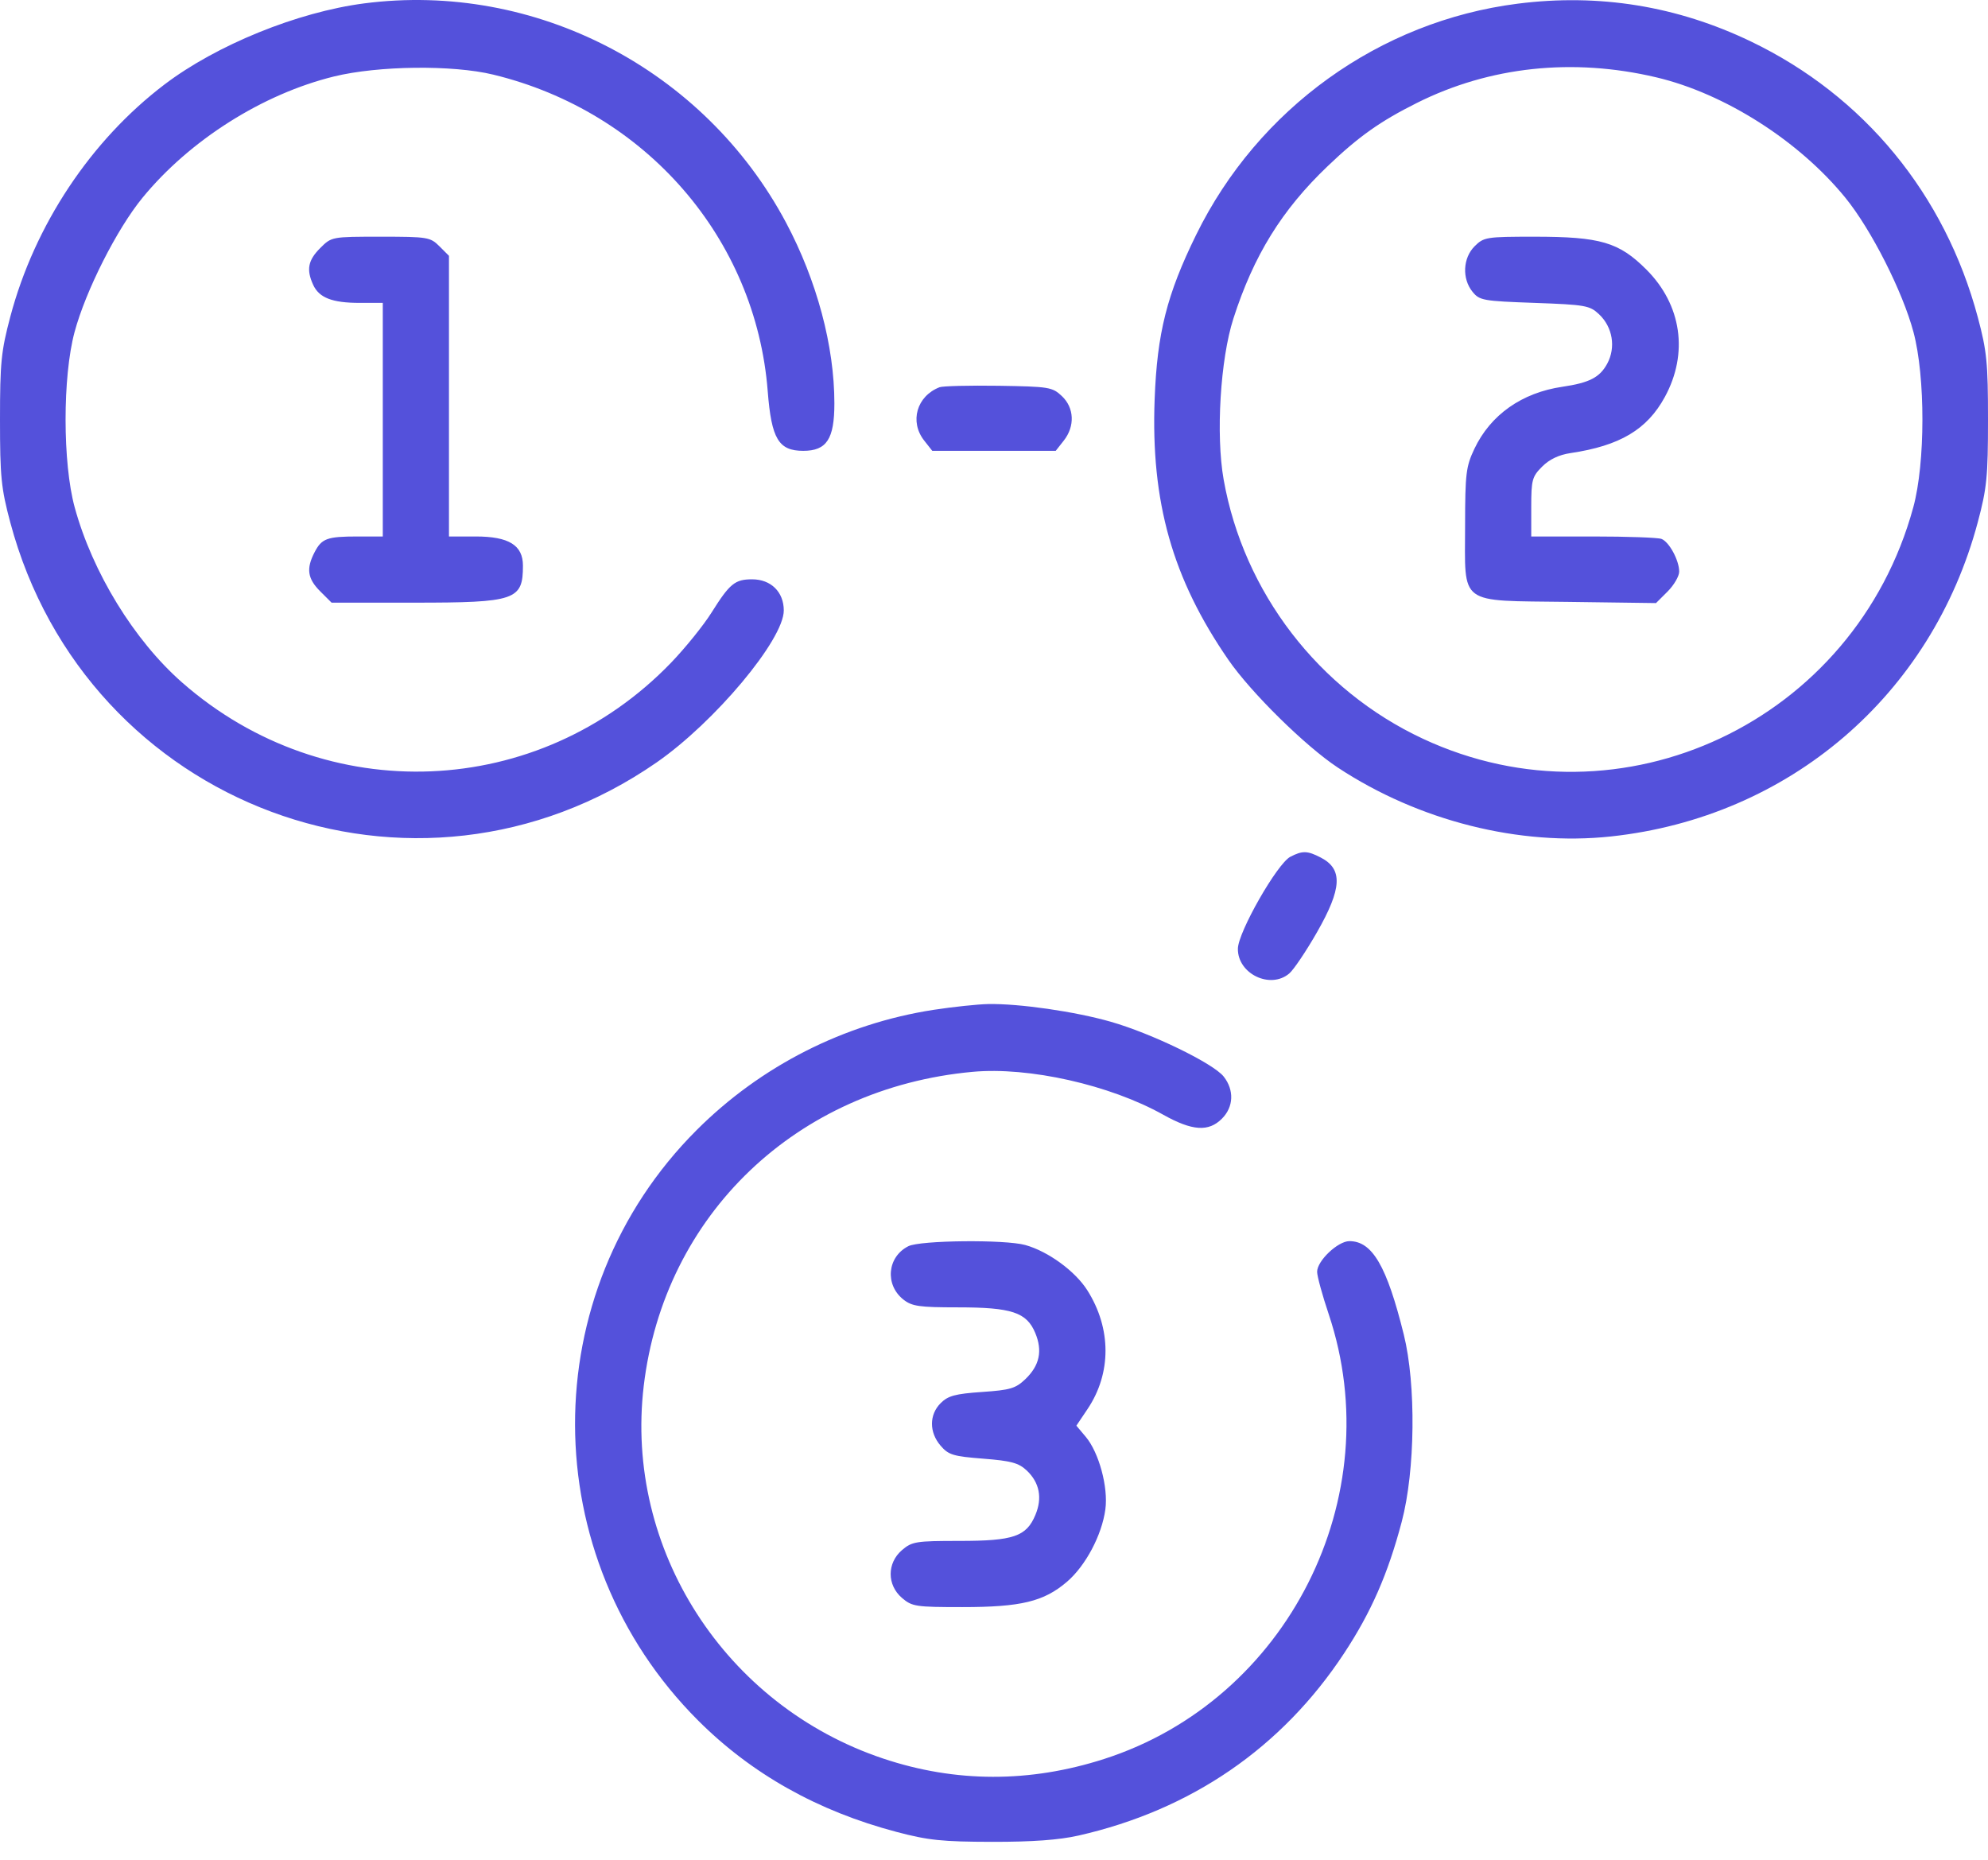 <?xml version="1.0" encoding="UTF-8"?> <svg xmlns="http://www.w3.org/2000/svg" width="62" height="58" viewBox="0 0 62 58" fill="none"> <path fill-rule="evenodd" clip-rule="evenodd" d="M11.356 0.106C9.279 0.376 6.75 1.403 5.127 2.637C2.831 4.382 1.081 7.017 0.323 9.871C0.036 10.952 0 11.306 0 13.089C0 14.867 0.036 15.226 0.319 16.287C2.69 25.171 12.957 28.988 20.475 23.78C22.289 22.523 24.444 19.949 24.444 19.038C24.444 18.461 24.043 18.067 23.457 18.067C22.922 18.067 22.759 18.199 22.194 19.099C21.943 19.5 21.376 20.202 20.935 20.661C16.81 24.947 10.161 25.219 5.679 21.284C4.182 19.969 2.884 17.852 2.329 15.821C1.952 14.438 1.95 11.755 2.325 10.357C2.671 9.069 3.643 7.145 4.442 6.17C5.915 4.371 8.191 2.93 10.42 2.384C11.8 2.047 14.115 2.02 15.382 2.327C20.14 3.48 23.572 7.436 23.943 12.201C24.059 13.687 24.282 14.06 25.051 14.06C25.781 14.06 26.022 13.693 26.022 12.579C26.022 10.793 25.476 8.751 24.515 6.944C21.968 2.158 16.688 -0.586 11.356 0.106ZM47.33 0.115C43.024 0.662 39.238 3.384 37.305 7.322C36.391 9.184 36.088 10.384 36.01 12.451C35.889 15.659 36.564 18.046 38.31 20.578C39.012 21.597 40.714 23.273 41.721 23.937C44.243 25.601 47.387 26.393 50.242 26.086C55.799 25.488 60.241 21.683 61.681 16.287C61.964 15.226 62 14.867 62 13.089C62 11.313 61.964 10.951 61.683 9.898C60.657 6.058 58.132 2.987 54.605 1.293C52.299 0.186 49.87 -0.208 47.33 0.115ZM51.651 2.411C53.788 2.915 56.109 4.394 57.554 6.17C58.36 7.161 59.338 9.091 59.676 10.357C60.05 11.757 60.047 14.44 59.67 15.821C57.849 22.5 50.572 25.933 44.375 23.038C41.126 21.52 38.786 18.476 38.162 14.956C37.915 13.563 38.058 11.2 38.467 9.932C39.099 7.967 39.976 6.549 41.398 5.19C42.371 4.259 43.041 3.784 44.191 3.209C46.457 2.075 49.05 1.797 51.651 2.411ZM9.986 7.737C9.606 8.117 9.55 8.408 9.766 8.881C9.95 9.286 10.361 9.446 11.215 9.446H11.938V13.089V16.731H11.159C10.198 16.731 10.033 16.792 9.809 17.226C9.545 17.735 9.59 18.045 9.986 18.441L10.341 18.795H12.906C16.079 18.795 16.309 18.717 16.309 17.641C16.309 17.003 15.87 16.731 14.835 16.731H14.002V12.355V7.978L13.704 7.68C13.419 7.396 13.339 7.382 11.873 7.382C10.341 7.382 10.341 7.383 9.986 7.737ZM45.989 7.68C45.622 8.047 45.592 8.69 45.923 9.099C46.142 9.37 46.251 9.389 47.856 9.446C49.444 9.503 49.578 9.527 49.869 9.8C50.294 10.2 50.399 10.831 50.126 11.339C49.893 11.771 49.569 11.938 48.727 12.062C47.462 12.247 46.484 12.937 45.981 13.999C45.72 14.552 45.694 14.768 45.692 16.384C45.691 18.909 45.443 18.725 48.901 18.771L51.646 18.808L52.008 18.447C52.206 18.248 52.369 17.969 52.369 17.827C52.369 17.476 52.057 16.899 51.817 16.807C51.709 16.765 50.751 16.731 49.688 16.731H47.755V15.811C47.755 14.966 47.783 14.864 48.096 14.551C48.32 14.326 48.619 14.184 48.976 14.131C50.52 13.902 51.368 13.398 51.923 12.378C52.664 11.016 52.445 9.507 51.347 8.408C50.49 7.551 49.914 7.382 47.849 7.382C46.353 7.382 46.275 7.395 45.989 7.68ZM29.3 12.077C28.589 12.355 28.36 13.152 28.823 13.74L29.075 14.06H31H32.925L33.177 13.74C33.529 13.292 33.504 12.716 33.115 12.351C32.819 12.072 32.715 12.056 31.142 12.031C30.229 12.018 29.4 12.038 29.3 12.077ZM40.242 26.72C39.832 26.933 38.612 29.07 38.606 29.587C38.596 30.369 39.616 30.862 40.208 30.36C40.346 30.243 40.735 29.665 41.072 29.076C41.855 27.706 41.885 27.103 41.19 26.744C40.774 26.528 40.618 26.525 40.242 26.72ZM29.118 31.493C26.322 31.925 23.728 33.242 21.722 35.248C16.653 40.317 16.674 48.558 21.77 53.654C23.439 55.323 25.5 56.481 27.956 57.13C28.948 57.393 29.384 57.438 30.939 57.441C32.196 57.443 33.032 57.382 33.635 57.245C37.148 56.449 39.979 54.506 41.919 51.56C42.762 50.281 43.287 49.082 43.716 47.458C44.138 45.863 44.167 43.181 43.78 41.62C43.251 39.484 42.798 38.707 42.084 38.707C41.724 38.707 41.077 39.321 41.077 39.663C41.077 39.797 41.239 40.392 41.438 40.983C43.35 46.69 40.155 53.017 34.433 54.857C32.115 55.602 29.799 55.598 27.546 54.844C22.608 53.193 19.472 48.313 20.076 43.224C20.711 37.882 24.847 33.931 30.332 33.427C32.089 33.265 34.614 33.834 36.279 34.765C37.184 35.271 37.692 35.305 38.108 34.888C38.474 34.523 38.496 33.998 38.164 33.575C37.839 33.163 35.92 32.231 34.642 31.865C33.526 31.546 31.789 31.295 30.818 31.313C30.484 31.32 29.719 31.401 29.118 31.493ZM28.329 38.865C27.669 39.198 27.59 40.069 28.177 40.531C28.442 40.739 28.671 40.772 29.867 40.772C31.55 40.772 32.017 40.926 32.286 41.569C32.52 42.128 32.422 42.586 31.978 43.011C31.675 43.301 31.507 43.351 30.624 43.411C29.789 43.469 29.567 43.529 29.336 43.76C28.976 44.12 28.975 44.669 29.335 45.087C29.581 45.374 29.728 45.418 30.663 45.491C31.533 45.559 31.767 45.622 32.019 45.858C32.419 46.235 32.514 46.714 32.291 47.246C32.01 47.919 31.609 48.056 29.92 48.056C28.563 48.056 28.441 48.076 28.129 48.344C27.66 48.748 27.66 49.429 28.129 49.833C28.444 50.103 28.558 50.12 30.013 50.12C31.843 50.12 32.553 49.949 33.275 49.331C33.856 48.833 34.364 47.877 34.473 47.073C34.567 46.383 34.274 45.301 33.862 44.81L33.569 44.462L33.917 43.944C34.667 42.828 34.664 41.428 33.91 40.239C33.531 39.641 32.688 39.026 31.976 38.828C31.342 38.652 28.696 38.679 28.329 38.865Z" fill="#5451DB"></path> </svg> 